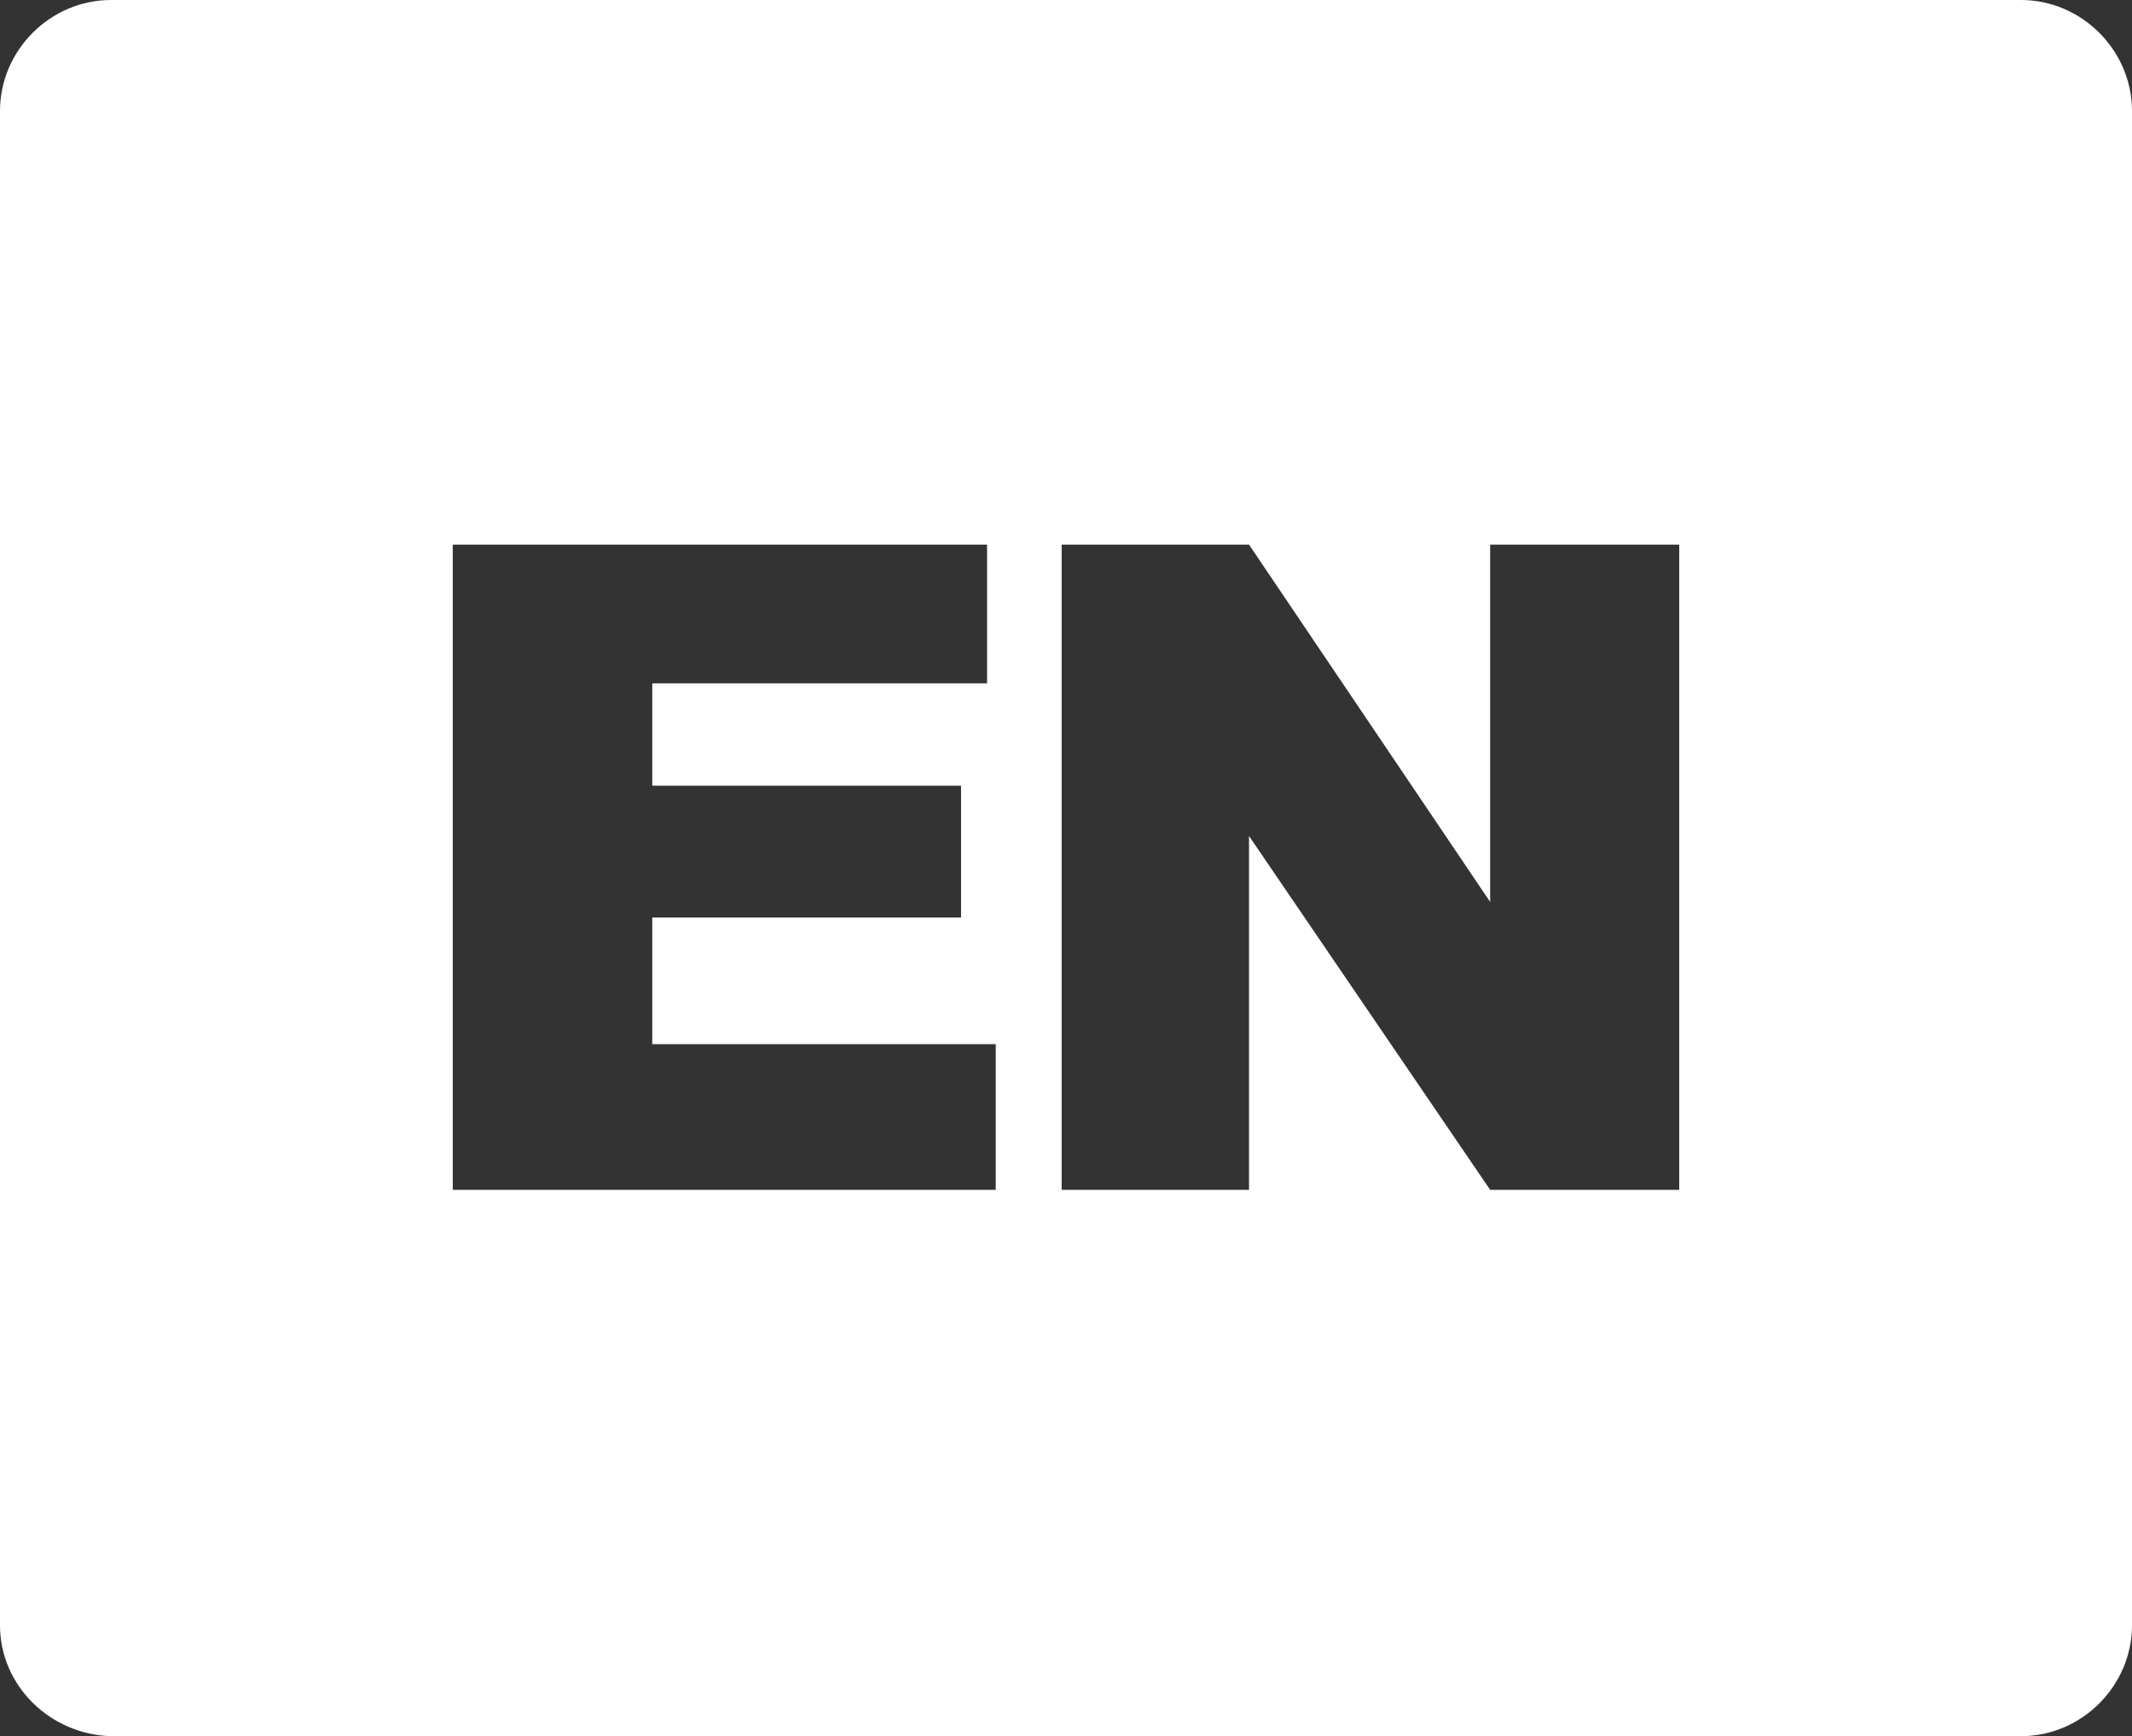 <?xml version="1.0" encoding="utf-8"?>
<!-- Generator: Adobe Illustrator 24.3.0, SVG Export Plug-In . SVG Version: 6.00 Build 0)  -->
<svg version="1.1" id="Layer_1" xmlns="http://www.w3.org/2000/svg" xmlns:xlink="http://www.w3.org/1999/xlink" x="0px" y="0px"
	 viewBox="0 0 122.9 100.1" style="enable-background:new 0 0 122.9 100.1;" xml:space="preserve">
<rect x="0" y="0" width="122.9" height="100.1" fill="#333333" stroke="none"/>
<style type="text/css">
	.st0{fill-rule:evenodd;clip-rule:evenodd;fill:#FFFFFF;}
</style>
<g>
	<path class="st0" d="M6.4,0h110.1c3.5,0,6.4,2.9,6.4,6.4v87.3c0,3.5-2.9,6.4-6.4,6.4H6.4C2.9,100,0,97.2,0,93.7V6.4
		C0,2.9,2.9,0,6.4,0L6.4,0z M26.1,31.4h30.8v8H37.6v5.9h17.8v7.6H37.6v7.3h19.8v8.4H26.1V31.4L26.1,31.4z M61.2,31.4H72L85.9,52
		V31.4h10.9v37.2H85.9L72,48.2v20.4H61.2V31.4L61.2,31.4z"/>
</g>
</svg>
